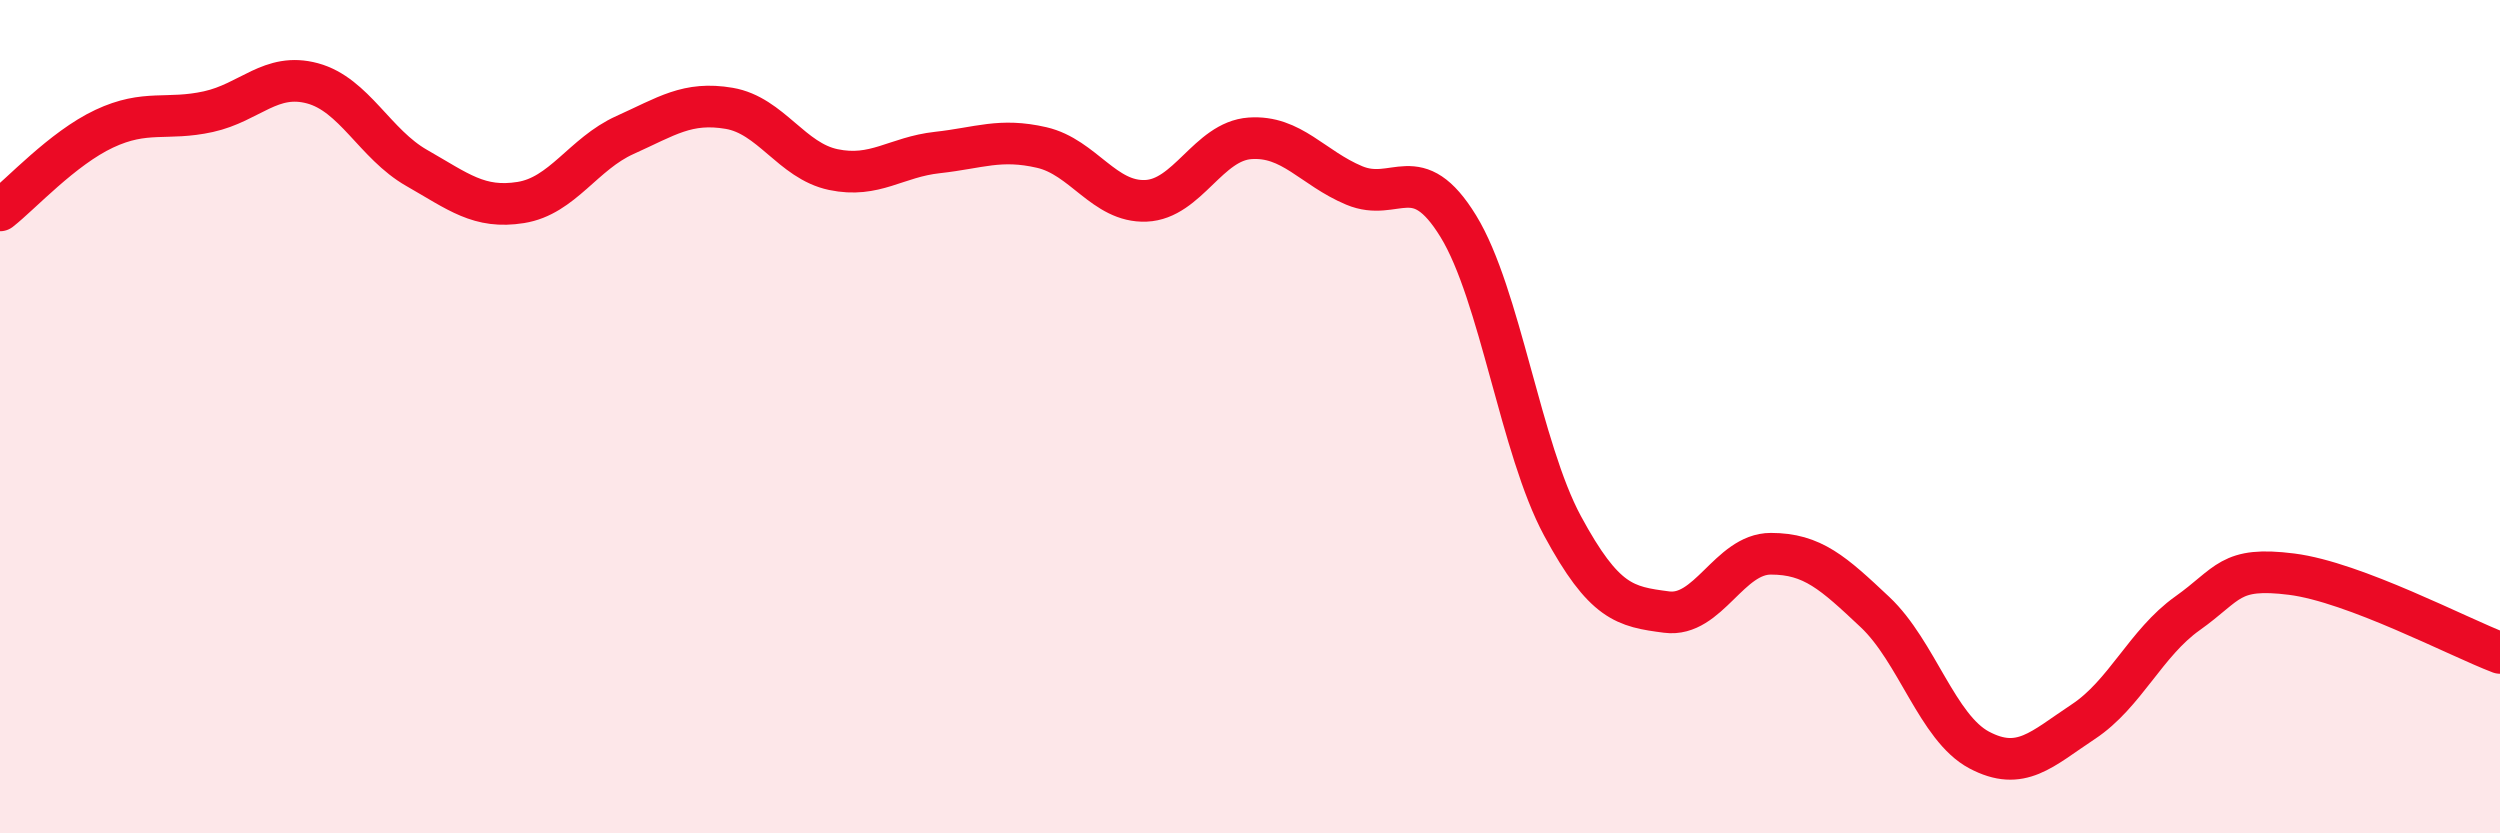
    <svg width="60" height="20" viewBox="0 0 60 20" xmlns="http://www.w3.org/2000/svg">
      <path
        d="M 0,5.05 C 0.5,4.66 1.5,3.56 2.5,3.09 C 3.5,2.62 4,2.9 5,2.68 C 6,2.46 6.5,1.73 7.5,2 C 8.5,2.27 9,3.46 10,4.03 C 11,4.6 11.5,5.02 12.5,4.86 C 13.5,4.7 14,3.69 15,3.24 C 16,2.79 16.5,2.43 17.5,2.6 C 18.5,2.77 19,3.86 20,4.07 C 21,4.28 21.5,3.77 22.5,3.66 C 23.5,3.55 24,3.31 25,3.54 C 26,3.77 26.5,4.86 27.5,4.82 C 28.5,4.78 29,3.39 30,3.32 C 31,3.25 31.5,4.03 32.5,4.45 C 33.5,4.87 34,3.8 35,5.43 C 36,7.06 36.5,10.77 37.5,12.62 C 38.5,14.47 39,14.56 40,14.69 C 41,14.82 41.5,13.29 42.5,13.29 C 43.5,13.29 44,13.75 45,14.69 C 46,15.63 46.5,17.47 47.5,18 C 48.5,18.53 49,17.98 50,17.32 C 51,16.66 51.5,15.43 52.5,14.72 C 53.5,14.01 53.5,13.59 55,13.78 C 56.5,13.97 59,15.29 60,15.67L60 20L0 20Z"
        fill="#EB0A25"
        opacity="0.1"
        stroke-linecap="round"
        stroke-linejoin="round"
      />
      <path
        d="M 0,5.05 C 0.5,4.66 1.5,3.56 2.5,3.09 C 3.5,2.62 4,2.9 5,2.68 C 6,2.46 6.5,1.73 7.5,2 C 8.5,2.27 9,3.46 10,4.03 C 11,4.6 11.5,5.02 12.5,4.86 C 13.5,4.7 14,3.69 15,3.24 C 16,2.79 16.5,2.43 17.5,2.6 C 18.5,2.77 19,3.86 20,4.07 C 21,4.28 21.5,3.77 22.5,3.66 C 23.5,3.55 24,3.31 25,3.54 C 26,3.77 26.5,4.86 27.5,4.82 C 28.5,4.78 29,3.39 30,3.32 C 31,3.25 31.5,4.03 32.5,4.45 C 33.5,4.87 34,3.8 35,5.43 C 36,7.06 36.5,10.77 37.5,12.62 C 38.5,14.47 39,14.56 40,14.69 C 41,14.82 41.5,13.29 42.5,13.29 C 43.5,13.29 44,13.75 45,14.69 C 46,15.63 46.5,17.47 47.5,18 C 48.5,18.53 49,17.98 50,17.32 C 51,16.66 51.5,15.43 52.5,14.72 C 53.5,14.01 53.5,13.59 55,13.78 C 56.5,13.97 59,15.29 60,15.67"
        stroke="#EB0A25"
        stroke-width="1"
        fill="none"
        stroke-linecap="round"
        stroke-linejoin="round"
      />
    </svg>
  